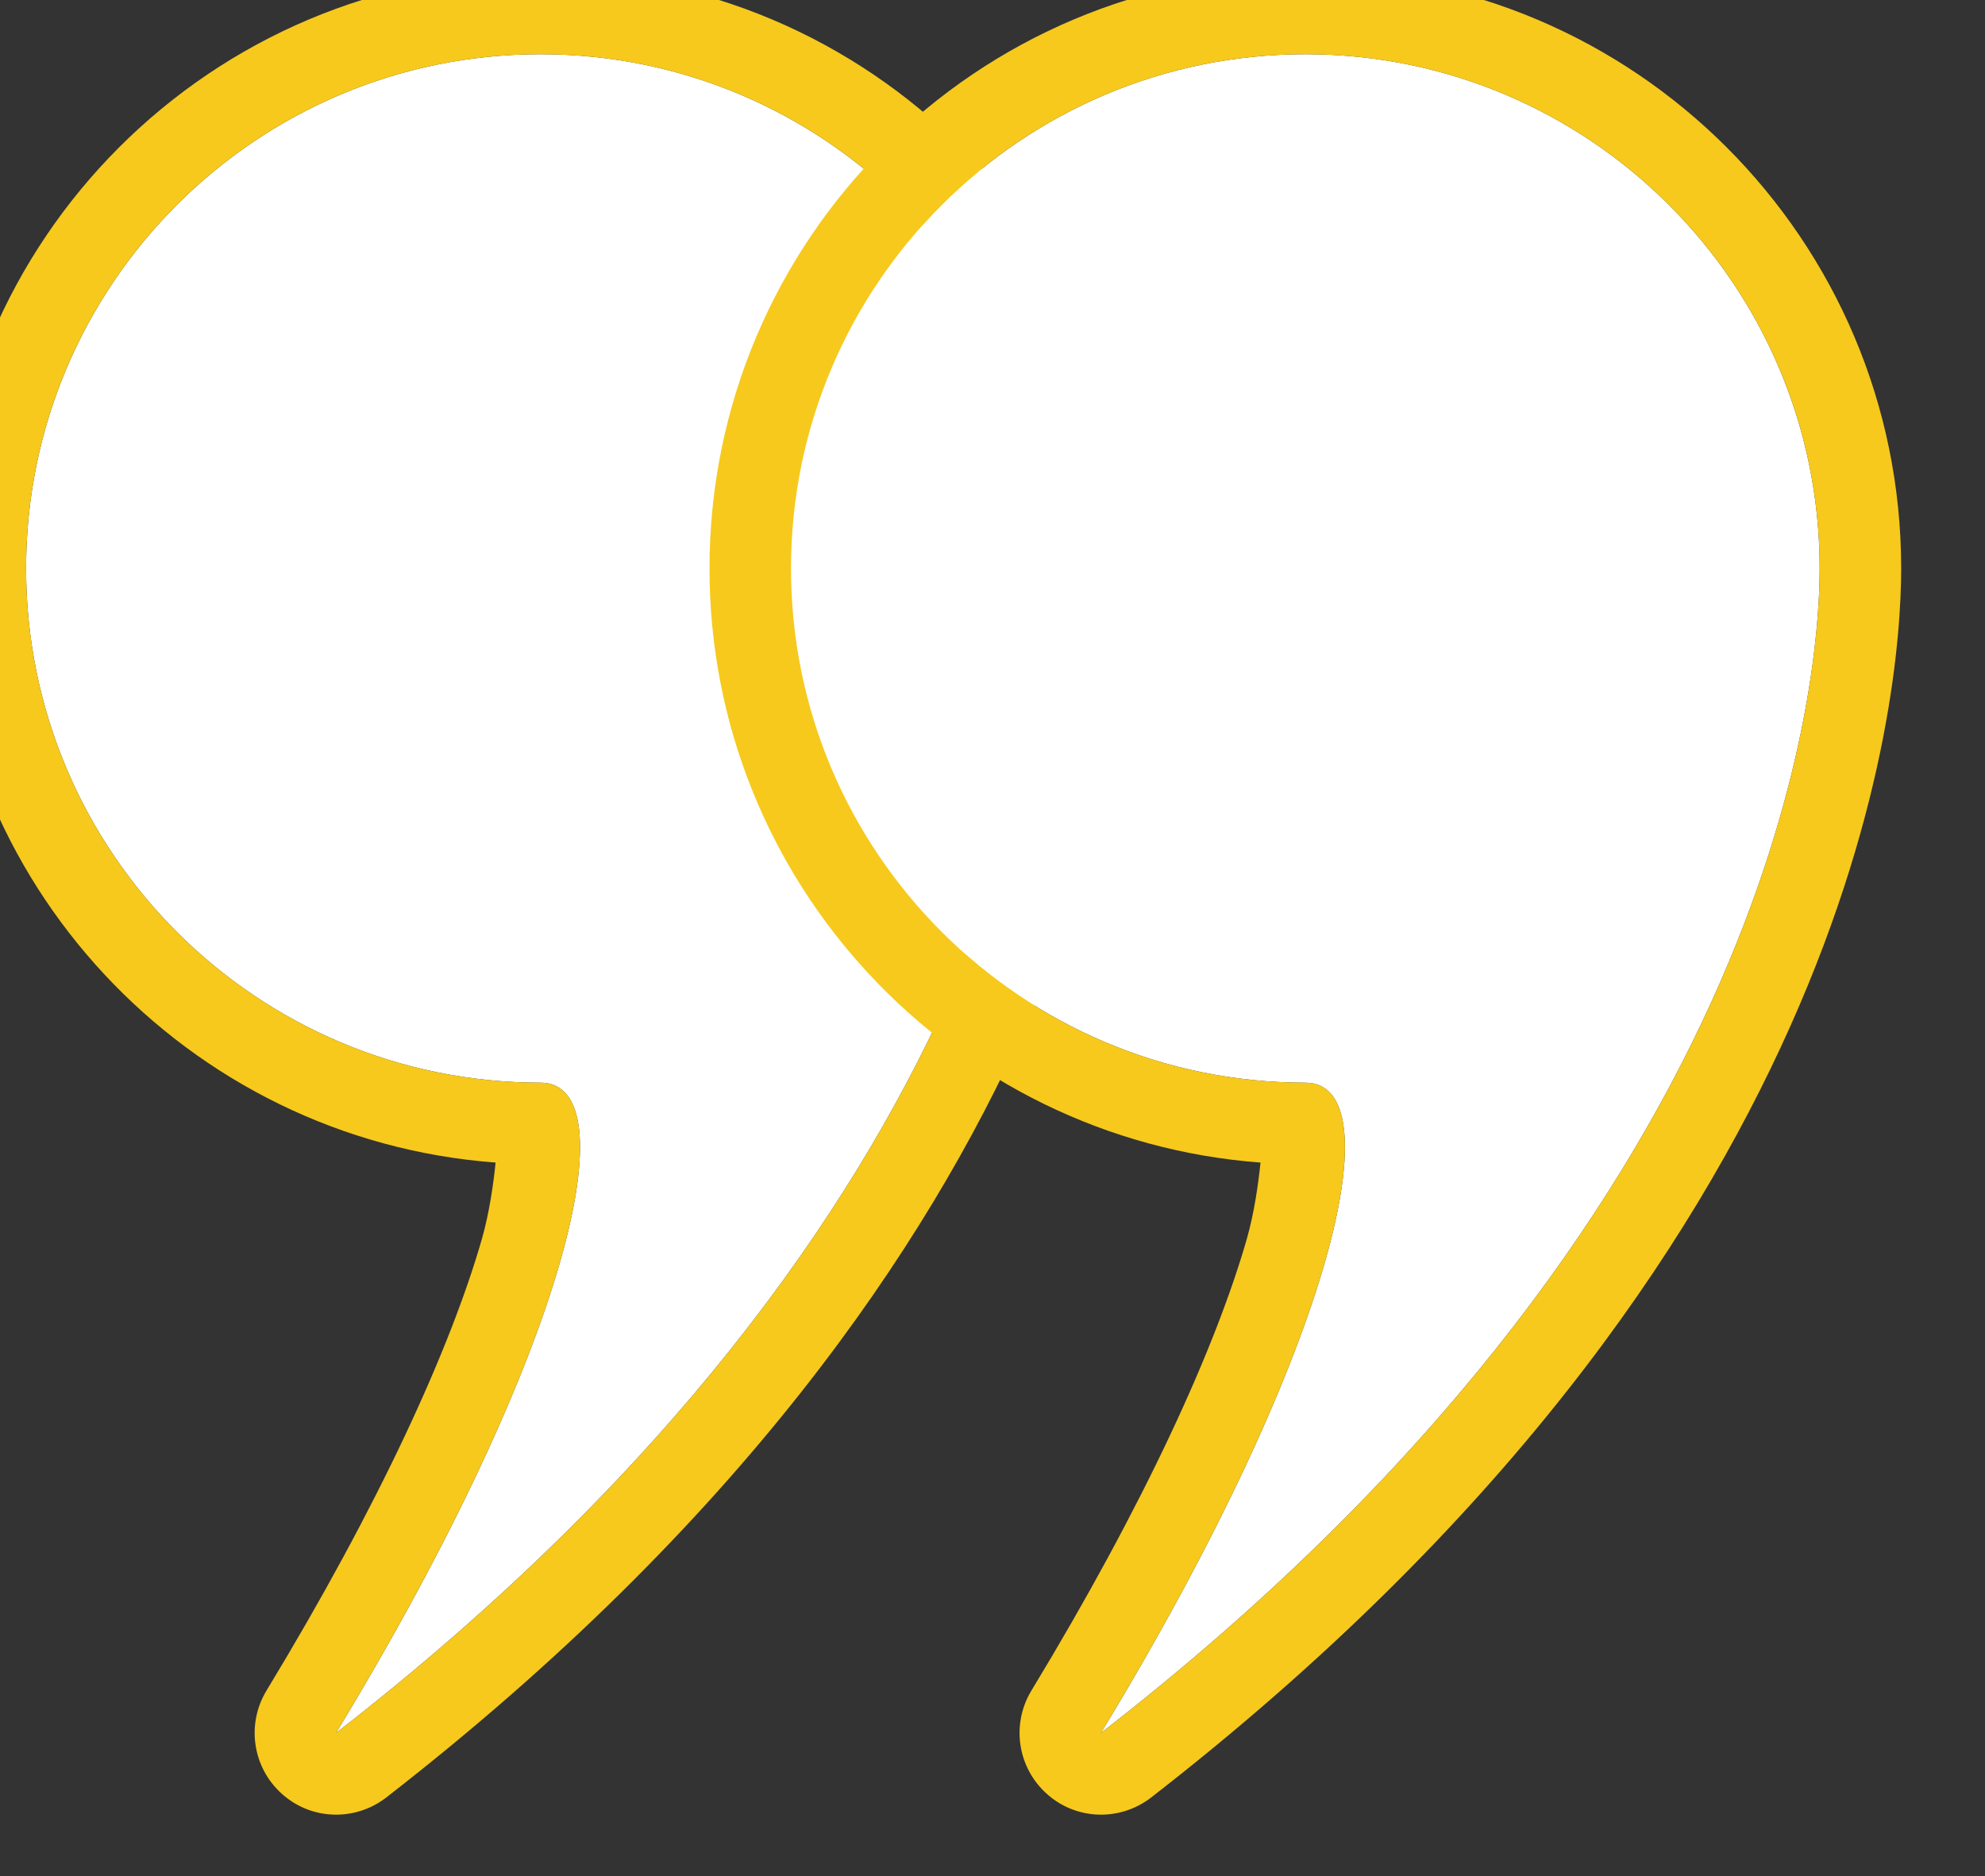 <?xml version="1.0" encoding="UTF-8" standalone="no"?> <svg xmlns="http://www.w3.org/2000/svg" xmlns:xlink="http://www.w3.org/1999/xlink" xmlns:serif="http://www.serif.com/" width="73px" height="69px" version="1.1" xml:space="preserve" style="fill-rule:evenodd;clip-rule:evenodd;stroke-linejoin:round;stroke-miterlimit:2;"><rect width="100%" height="100%" fill="#333333" stroke="none"/> <g transform="matrix(1,0,0,1,-7024,-2529)"> <g transform="matrix(1,0,0,0.553,5843.69,58.612)"> <g transform="matrix(1,0,0,1.16,3,-142.745)"> <g transform="matrix(0.97,0,0,1.512,-4600.99,-3129.16)"> <path d="M5977.5,4700C5988.26,4700 5997,4708.74 5997,4719.5C5997,4724.15 5995.14,4743.96 5969.75,4763.66C5978.73,4748.86 5980.85,4739 5977.5,4739C5966.74,4739 5958,4730.26 5958,4719.5C5958,4708.74 5966.74,4700 5977.5,4700Z" style="fill:white;"></path> <path d="M5975.8,4742.03C5975.72,4742.81 5975.57,4743.91 5975.28,4744.93C5974.09,4749.07 5971.41,4754.97 5967.11,4762.06C5966.34,4763.34 5966.59,4764.98 5967.7,4765.97C5968.81,4766.97 5970.47,4767.02 5971.65,4766.11C5998.36,4745.37 6000.09,4724.39 6000.09,4719.5C6000.09,4707.03 5989.97,4696.91 5977.5,4696.91C5965.03,4696.91 5954.91,4707.03 5954.91,4719.5C5954.91,4731.4 5964.12,4741.16 5975.8,4742.03ZM5977.5,4700C5988.26,4700 5997,4708.74 5997,4719.5C5997,4724.15 5995.14,4743.96 5969.75,4763.66C5978.73,4748.86 5980.85,4739 5977.5,4739C5966.74,4739 5958,4730.26 5958,4719.5C5958,4708.74 5966.74,4700 5977.5,4700Z" style="fill:rgb(246,201,28);"></path> </g> <g transform="matrix(0.97,0,0,1.512,-4572.86,-3129.16)"> <path d="M5977.5,4700C5988.26,4700 5997,4708.74 5997,4719.5C5997,4724.15 5995.14,4743.96 5969.75,4763.66C5978.73,4748.86 5980.85,4739 5977.5,4739C5966.74,4739 5958,4730.26 5958,4719.5C5958,4708.74 5966.74,4700 5977.5,4700Z" style="fill:white;"></path> <path d="M5975.8,4742.03C5975.72,4742.81 5975.57,4743.91 5975.28,4744.93C5974.09,4749.07 5971.41,4754.97 5967.11,4762.06C5966.34,4763.34 5966.59,4764.98 5967.7,4765.97C5968.81,4766.97 5970.47,4767.02 5971.65,4766.11C5998.36,4745.37 6000.09,4724.39 6000.09,4719.5C6000.09,4707.03 5989.97,4696.91 5977.5,4696.91C5965.03,4696.91 5954.91,4707.03 5954.91,4719.5C5954.91,4731.4 5964.12,4741.16 5975.8,4742.03ZM5977.5,4700C5988.26,4700 5997,4708.74 5997,4719.5C5997,4724.15 5995.14,4743.96 5969.75,4763.66C5978.73,4748.86 5980.85,4739 5977.5,4739C5966.74,4739 5958,4730.26 5958,4719.5C5958,4708.74 5966.74,4700 5977.5,4700Z" style="fill:rgb(246,201,28);"></path> </g> </g> </g> </g> </svg> 